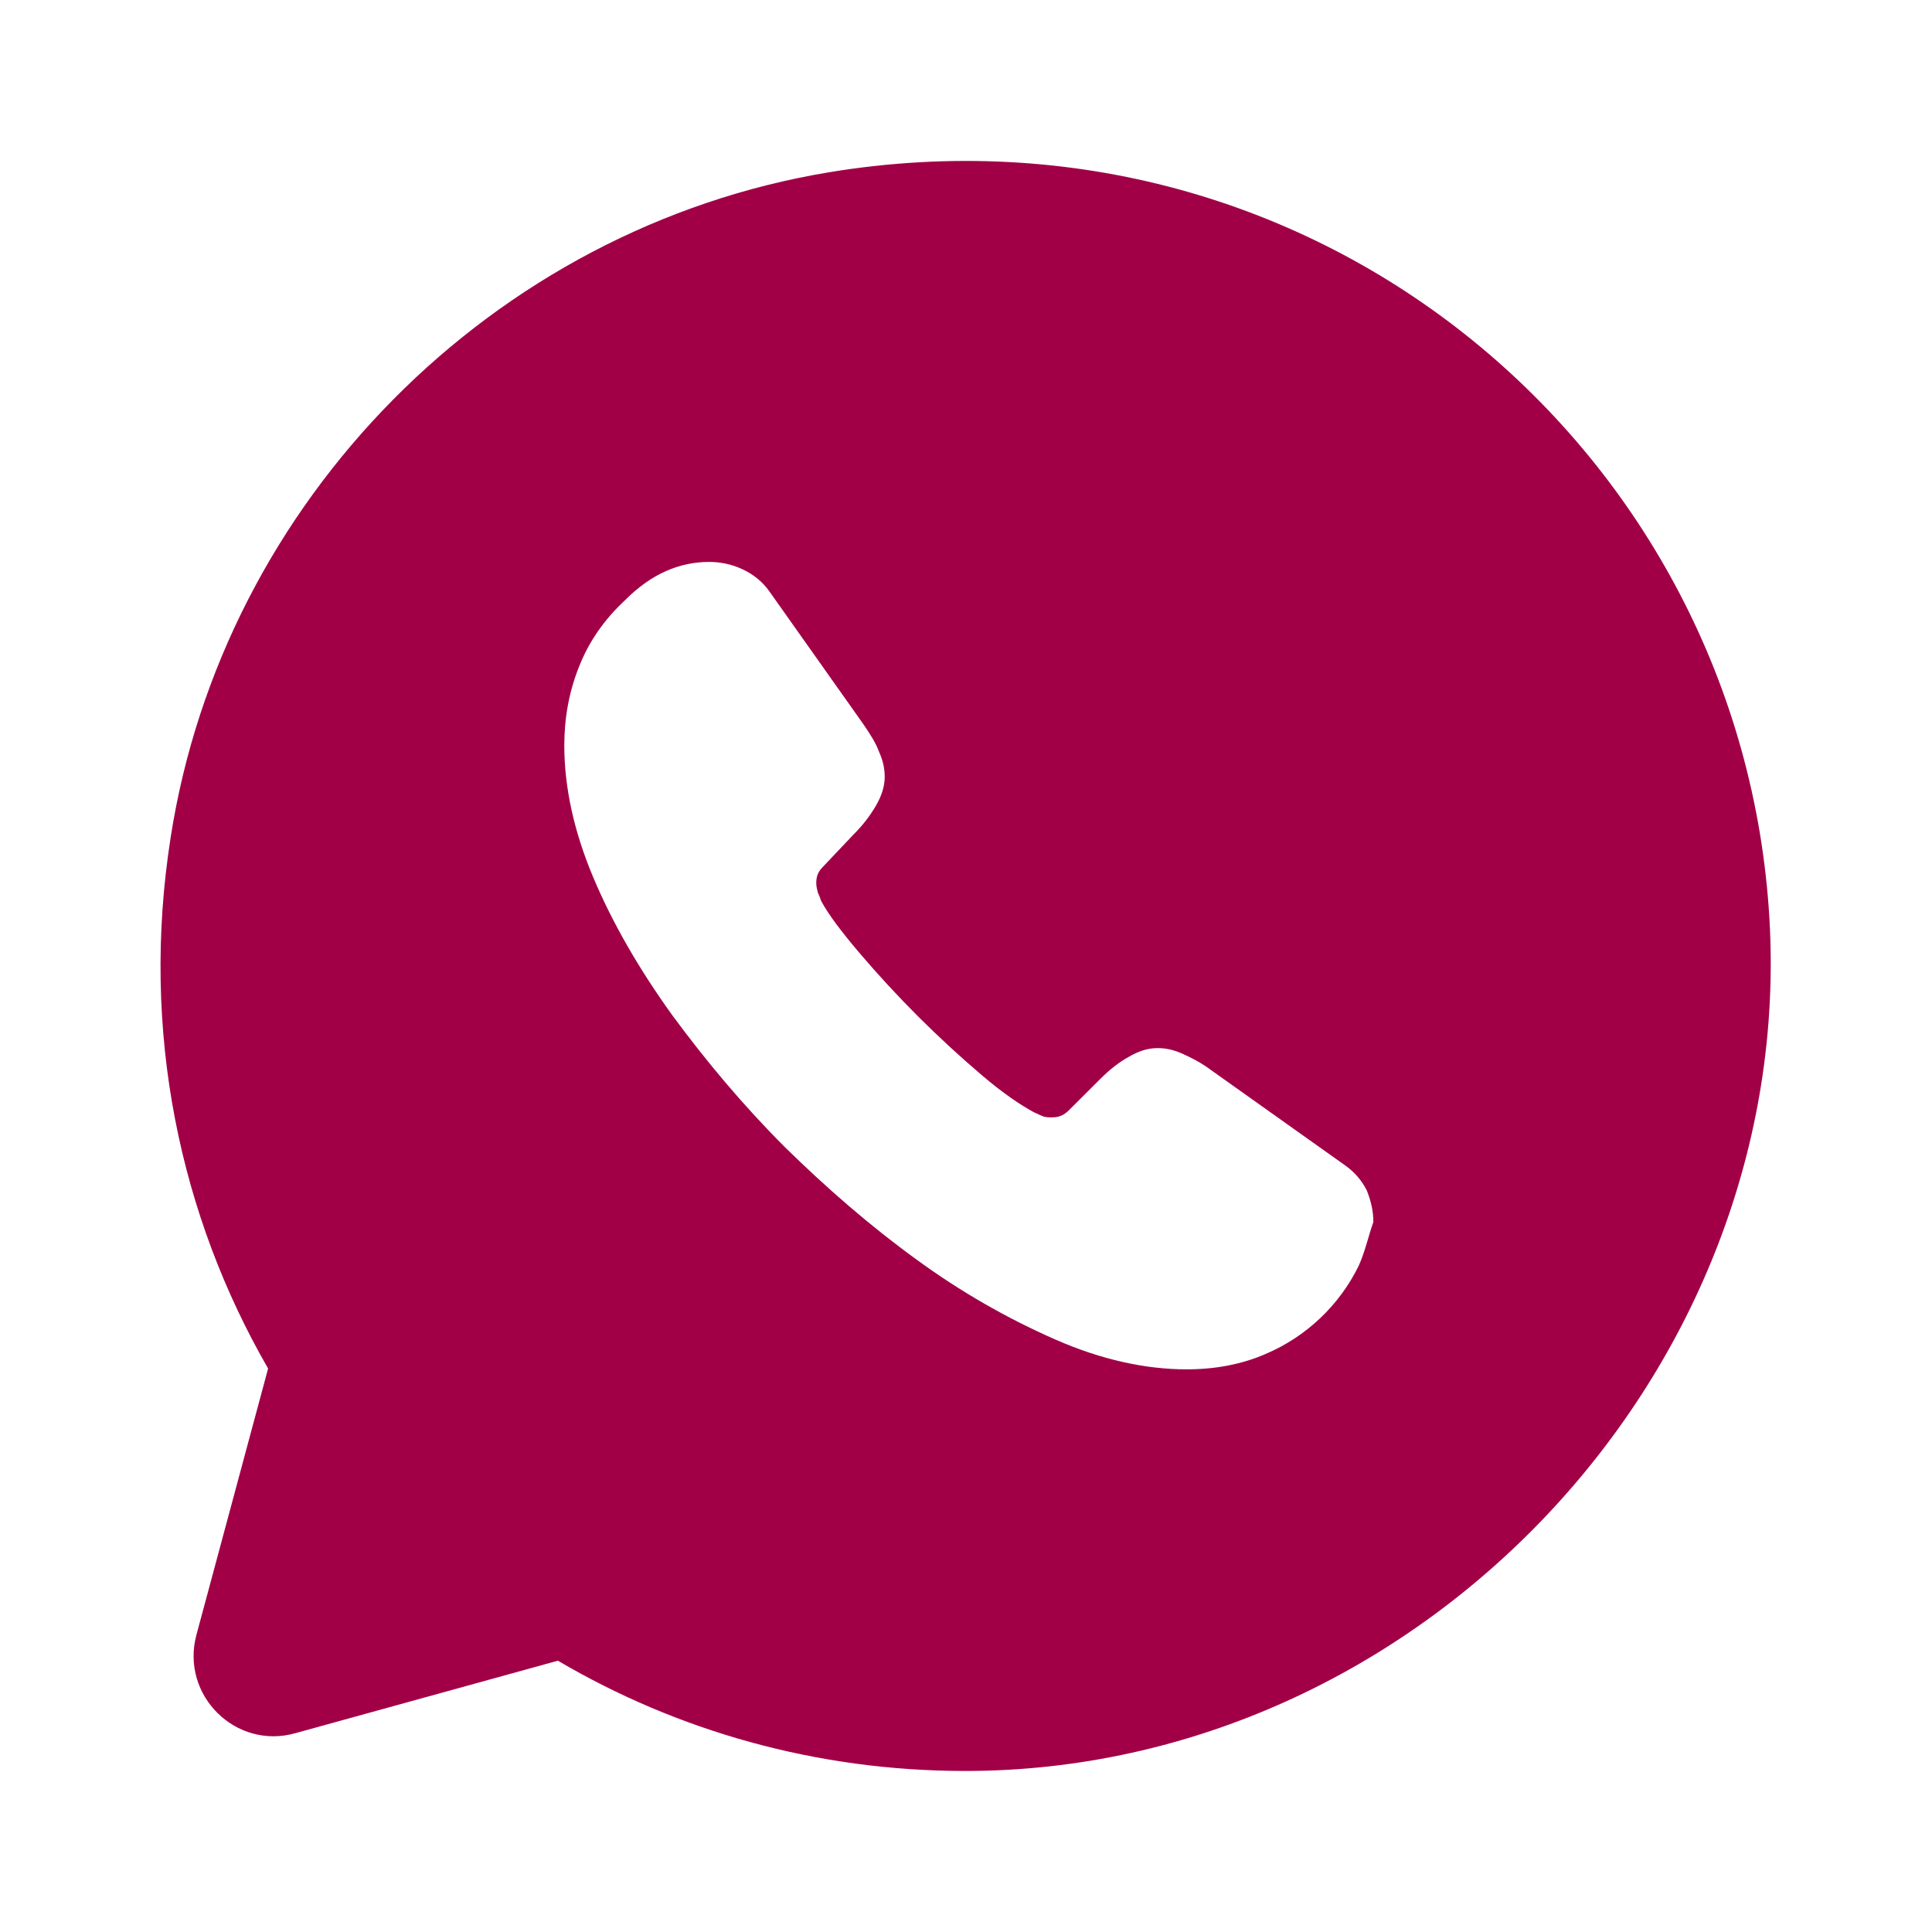 <svg width="26" height="26" viewBox="0 0 26 26" fill="none" xmlns="http://www.w3.org/2000/svg">
<path d="M23.812 12.361C23.444 6.078 17.734 1.235 11.159 2.318C6.63 3.066 3.001 6.738 2.297 11.267C1.885 13.888 2.427 16.369 3.608 18.417L2.643 22.003C2.427 22.815 3.174 23.552 3.976 23.324L7.508 22.349C9.111 23.292 10.985 23.833 12.989 23.833C19.099 23.833 24.169 18.449 23.812 12.361ZM18.287 17.03C18.026 17.566 17.579 17.989 17.03 18.222C16.705 18.363 16.348 18.428 15.969 18.428C15.416 18.428 14.82 18.298 14.203 18.027C13.544 17.738 12.92 17.378 12.339 16.954C11.711 16.499 11.126 15.99 10.563 15.438C9.999 14.874 9.501 14.278 9.046 13.661C8.602 13.043 8.244 12.426 7.984 11.808C7.724 11.191 7.594 10.595 7.594 10.032C7.594 9.663 7.659 9.306 7.789 8.981C7.919 8.645 8.125 8.342 8.418 8.071C8.764 7.724 9.143 7.562 9.544 7.562C9.696 7.562 9.848 7.594 9.988 7.659C10.129 7.724 10.259 7.822 10.357 7.963L11.614 9.739C11.711 9.88 11.787 9.999 11.83 10.118C11.884 10.238 11.906 10.346 11.906 10.454C11.906 10.584 11.863 10.714 11.787 10.844C11.711 10.974 11.614 11.104 11.483 11.234L11.072 11.668C11.007 11.733 10.985 11.798 10.985 11.884C10.985 11.928 10.996 11.971 11.007 12.014C11.028 12.058 11.039 12.09 11.05 12.123C11.148 12.307 11.321 12.534 11.559 12.816C12.066 13.412 12.621 13.966 13.217 14.473C13.498 14.712 13.737 14.874 13.921 14.972C13.954 14.983 13.986 15.004 14.018 15.015C14.062 15.037 14.105 15.037 14.159 15.037C14.257 15.037 14.322 15.004 14.387 14.939L14.799 14.528C14.939 14.387 15.069 14.289 15.188 14.224C15.319 14.148 15.438 14.105 15.579 14.105C15.687 14.105 15.795 14.127 15.914 14.181C16.034 14.235 16.163 14.3 16.294 14.398L18.092 15.676C18.233 15.773 18.33 15.893 18.395 16.023C18.449 16.163 18.482 16.293 18.482 16.445C18.417 16.629 18.373 16.835 18.287 17.03V17.03Z" fill="#A10047"/>
</svg>
